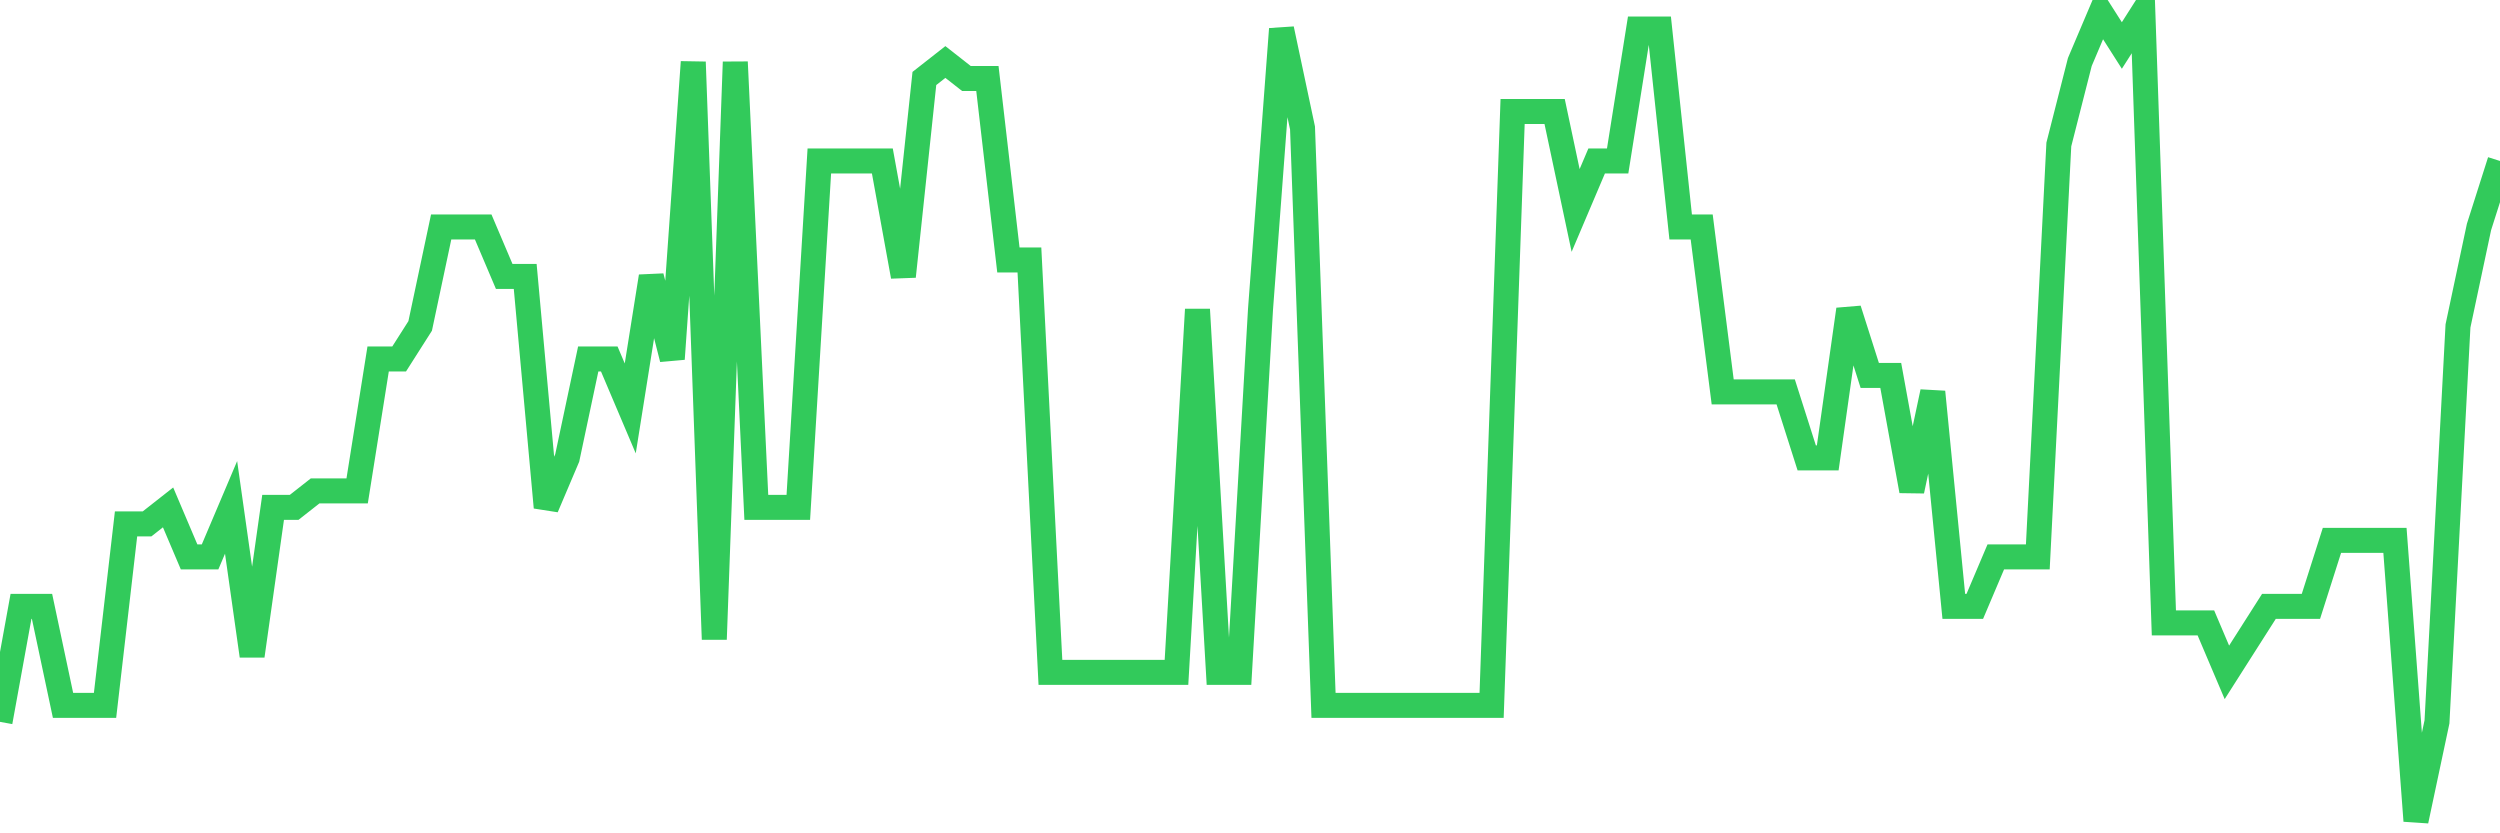 <svg
  xmlns="http://www.w3.org/2000/svg"
  xmlns:xlink="http://www.w3.org/1999/xlink"
  width="120"
  height="40"
  viewBox="0 0 120 40"
  preserveAspectRatio="none"
>
  <polyline
    points="0,34.649 1.008,29.106 2.017,29.106 3.025,33.857 4.034,33.857 5.042,33.857 6.05,25.147 7.059,25.147 8.067,24.355 9.076,26.731 10.084,26.731 11.092,24.355 12.101,31.482 13.109,24.355 14.118,24.355 15.126,23.563 16.134,23.563 17.143,23.563 18.151,17.229 19.16,17.229 20.168,15.645 21.176,10.894 22.185,10.894 23.193,10.894 24.202,13.269 25.21,13.269 26.218,24.355 27.227,21.98 28.235,17.229 29.244,17.229 30.252,19.604 31.261,13.269 32.269,17.229 33.277,2.976 34.286,30.69 35.294,2.976 36.303,24.355 37.311,24.355 38.319,24.355 39.328,7.727 40.336,7.727 41.345,7.727 42.353,7.727 43.361,13.269 44.37,3.767 45.378,2.976 46.387,3.767 47.395,3.767 48.403,12.478 49.412,12.478 50.42,32.273 51.429,32.273 52.437,32.273 53.445,32.273 54.454,32.273 55.462,32.273 56.471,32.273 57.479,14.853 58.487,32.273 59.496,32.273 60.504,14.853 61.513,1.392 62.521,6.143 63.529,33.857 64.538,33.857 65.546,33.857 66.555,33.857 67.563,33.857 68.571,33.857 69.58,33.857 70.588,33.857 71.597,33.857 72.605,5.351 73.613,5.351 74.622,5.351 75.63,10.102 76.639,7.727 77.647,7.727 78.655,1.392 79.664,1.392 80.672,10.894 81.681,10.894 82.689,18.812 83.697,18.812 84.706,18.812 85.714,18.812 86.723,21.98 87.731,21.98 88.739,14.853 89.748,18.02 90.756,18.02 91.765,23.563 92.773,18.812 93.782,29.106 94.79,29.106 95.798,26.731 96.807,26.731 97.815,26.731 98.824,6.935 99.832,2.976 100.84,0.6 101.849,2.184 102.857,0.6 103.866,29.898 104.874,29.898 105.882,29.898 106.891,32.273 107.899,30.69 108.908,29.106 109.916,29.106 110.924,29.106 111.933,25.939 112.941,25.939 113.95,25.939 114.958,25.939 115.966,39.4 116.975,34.649 117.983,15.645 118.992,10.894 120,7.727"
    fill="none"
    stroke="#32ca5b"
    stroke-width="1.2"
  >
  </polyline>
</svg>